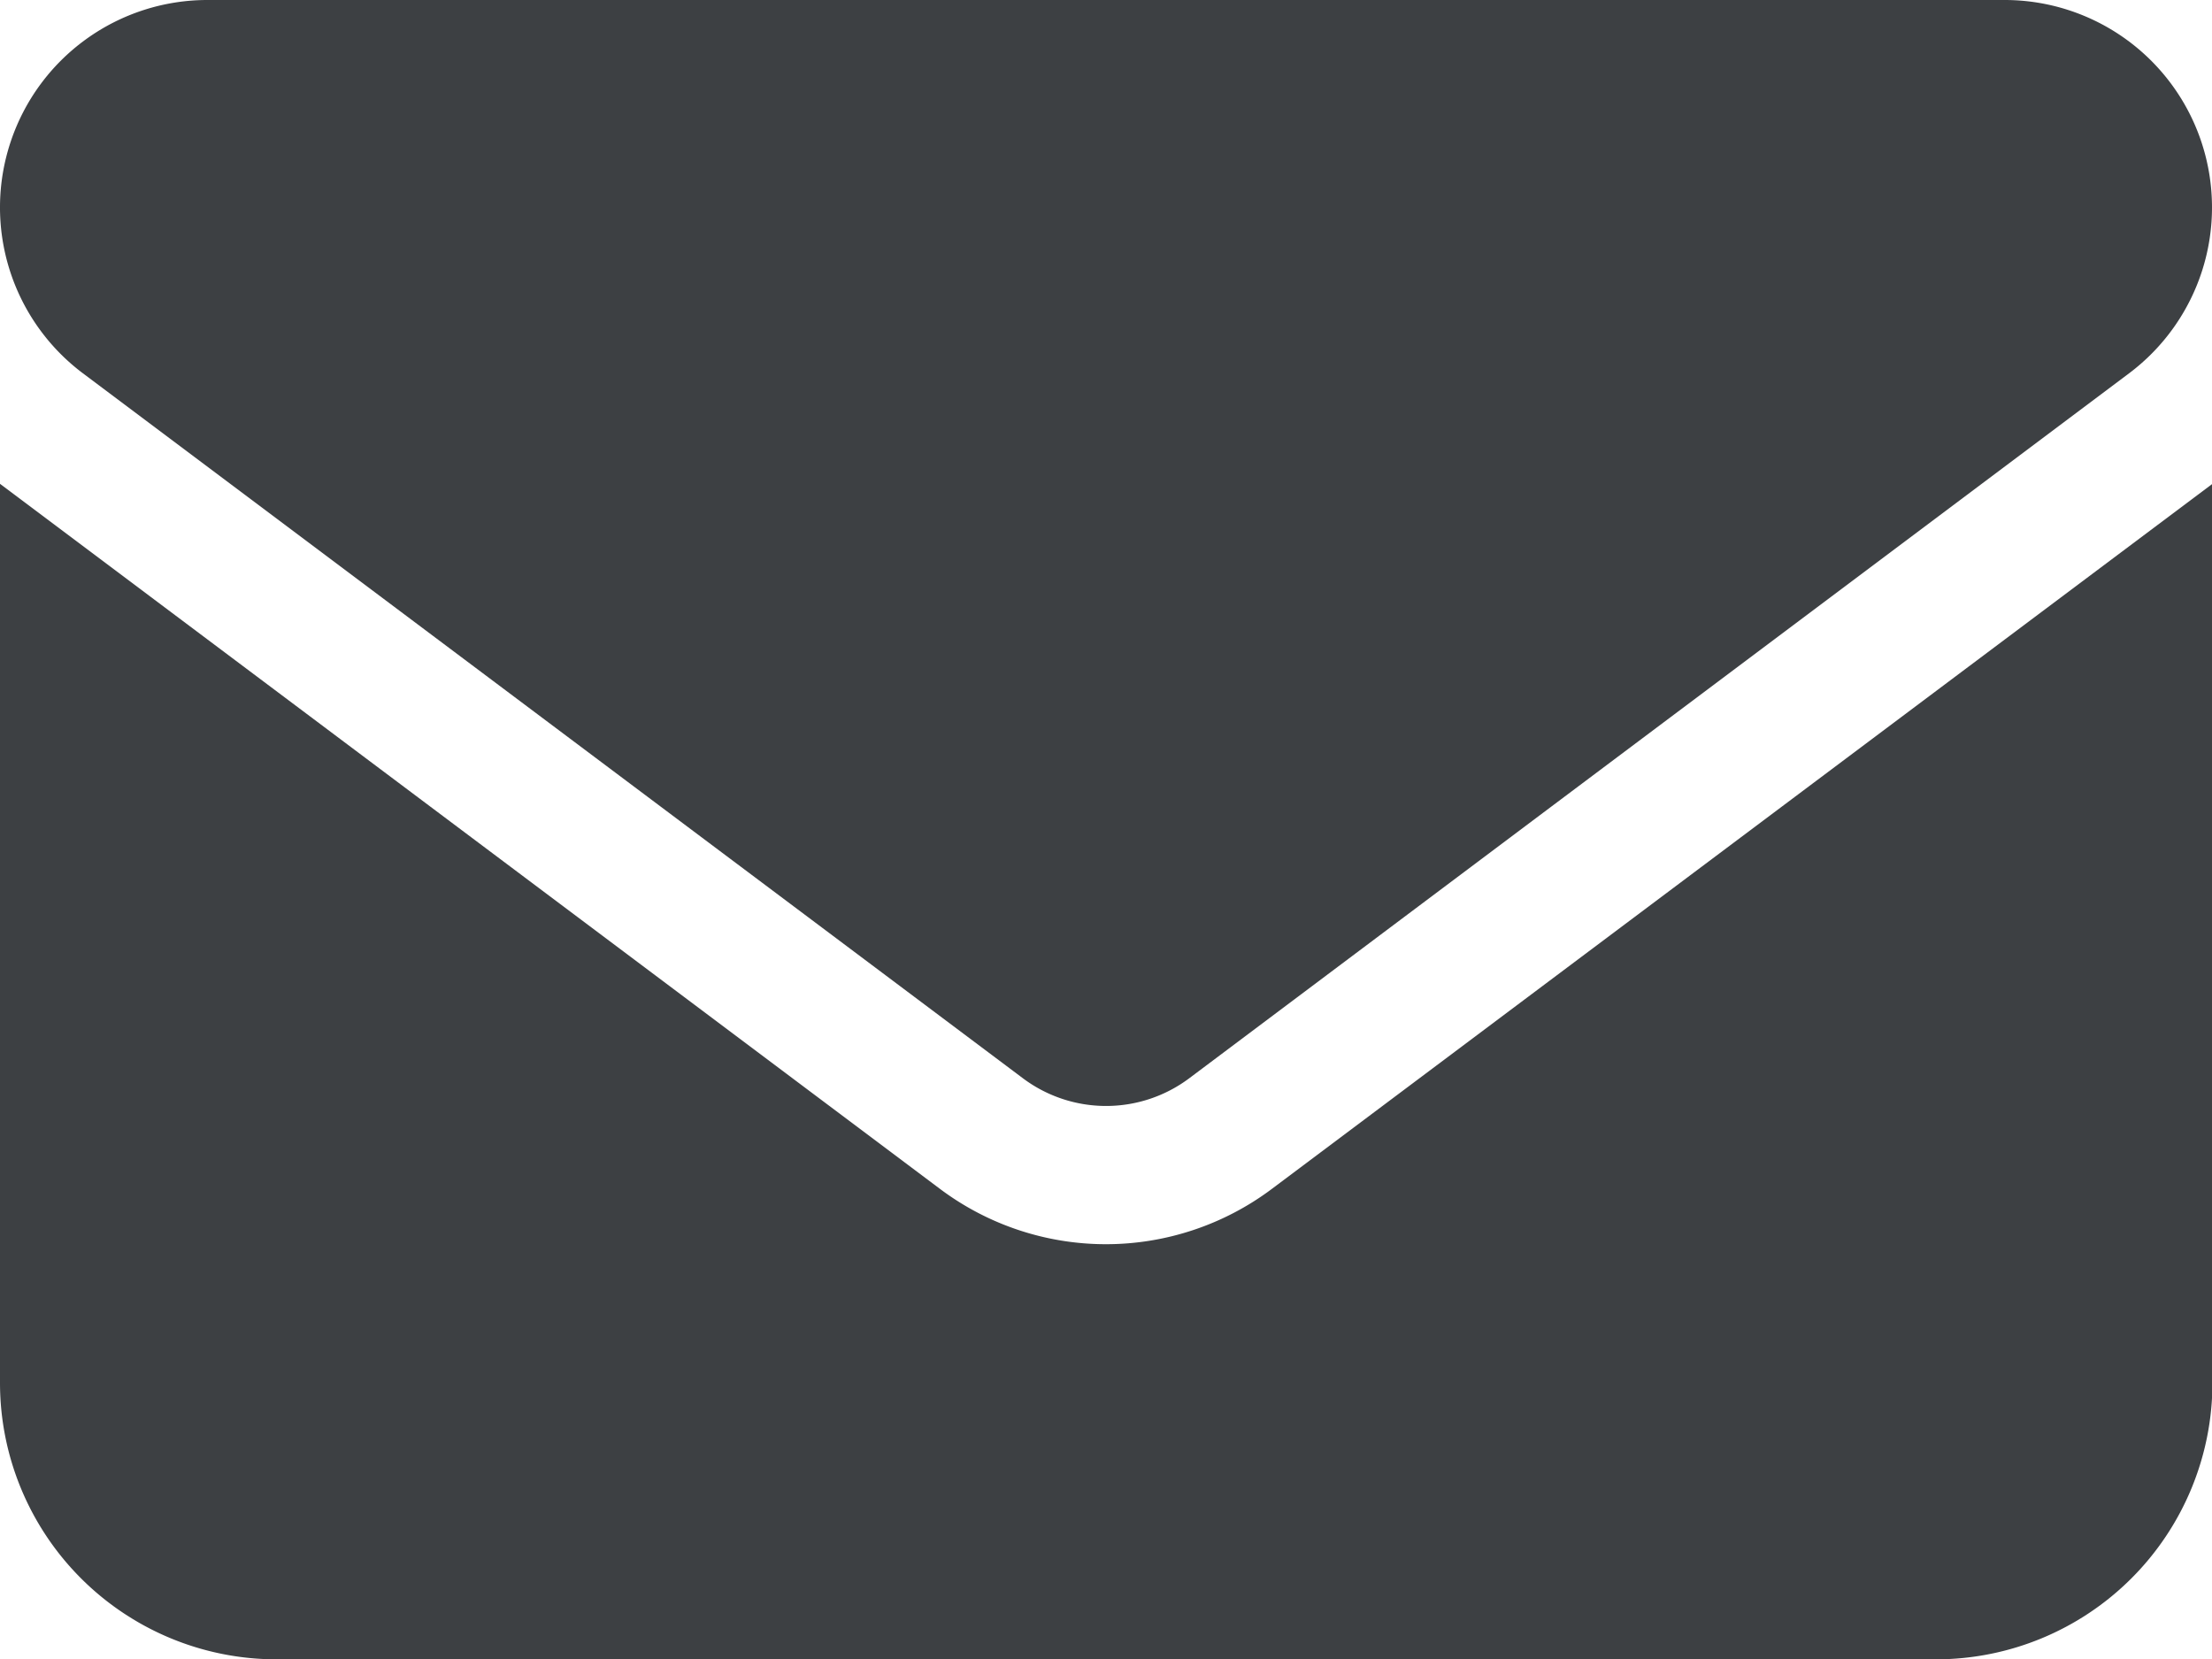 <svg xmlns="http://www.w3.org/2000/svg" width="15.197" height="11.398" viewBox="0 0 15.197 11.398">
  <path id="Icon_fa-solid-envelope" data-name="Icon fa-solid-envelope" d="M1.425,4.5A1.425,1.425,0,0,0,.57,7.065l6.459,4.844a.953.953,0,0,0,1.14,0L10.66,10.04l3.967-2.975A1.425,1.425,0,0,0,13.772,4.5ZM0,7.824V14a1.9,1.9,0,0,0,1.9,1.9H13.3A1.9,1.9,0,0,0,15.2,14V7.824L8.738,12.668a1.9,1.9,0,0,1-2.28,0Z" transform="translate(0 -4.5)" fill="#3d4043"/>
</svg>

